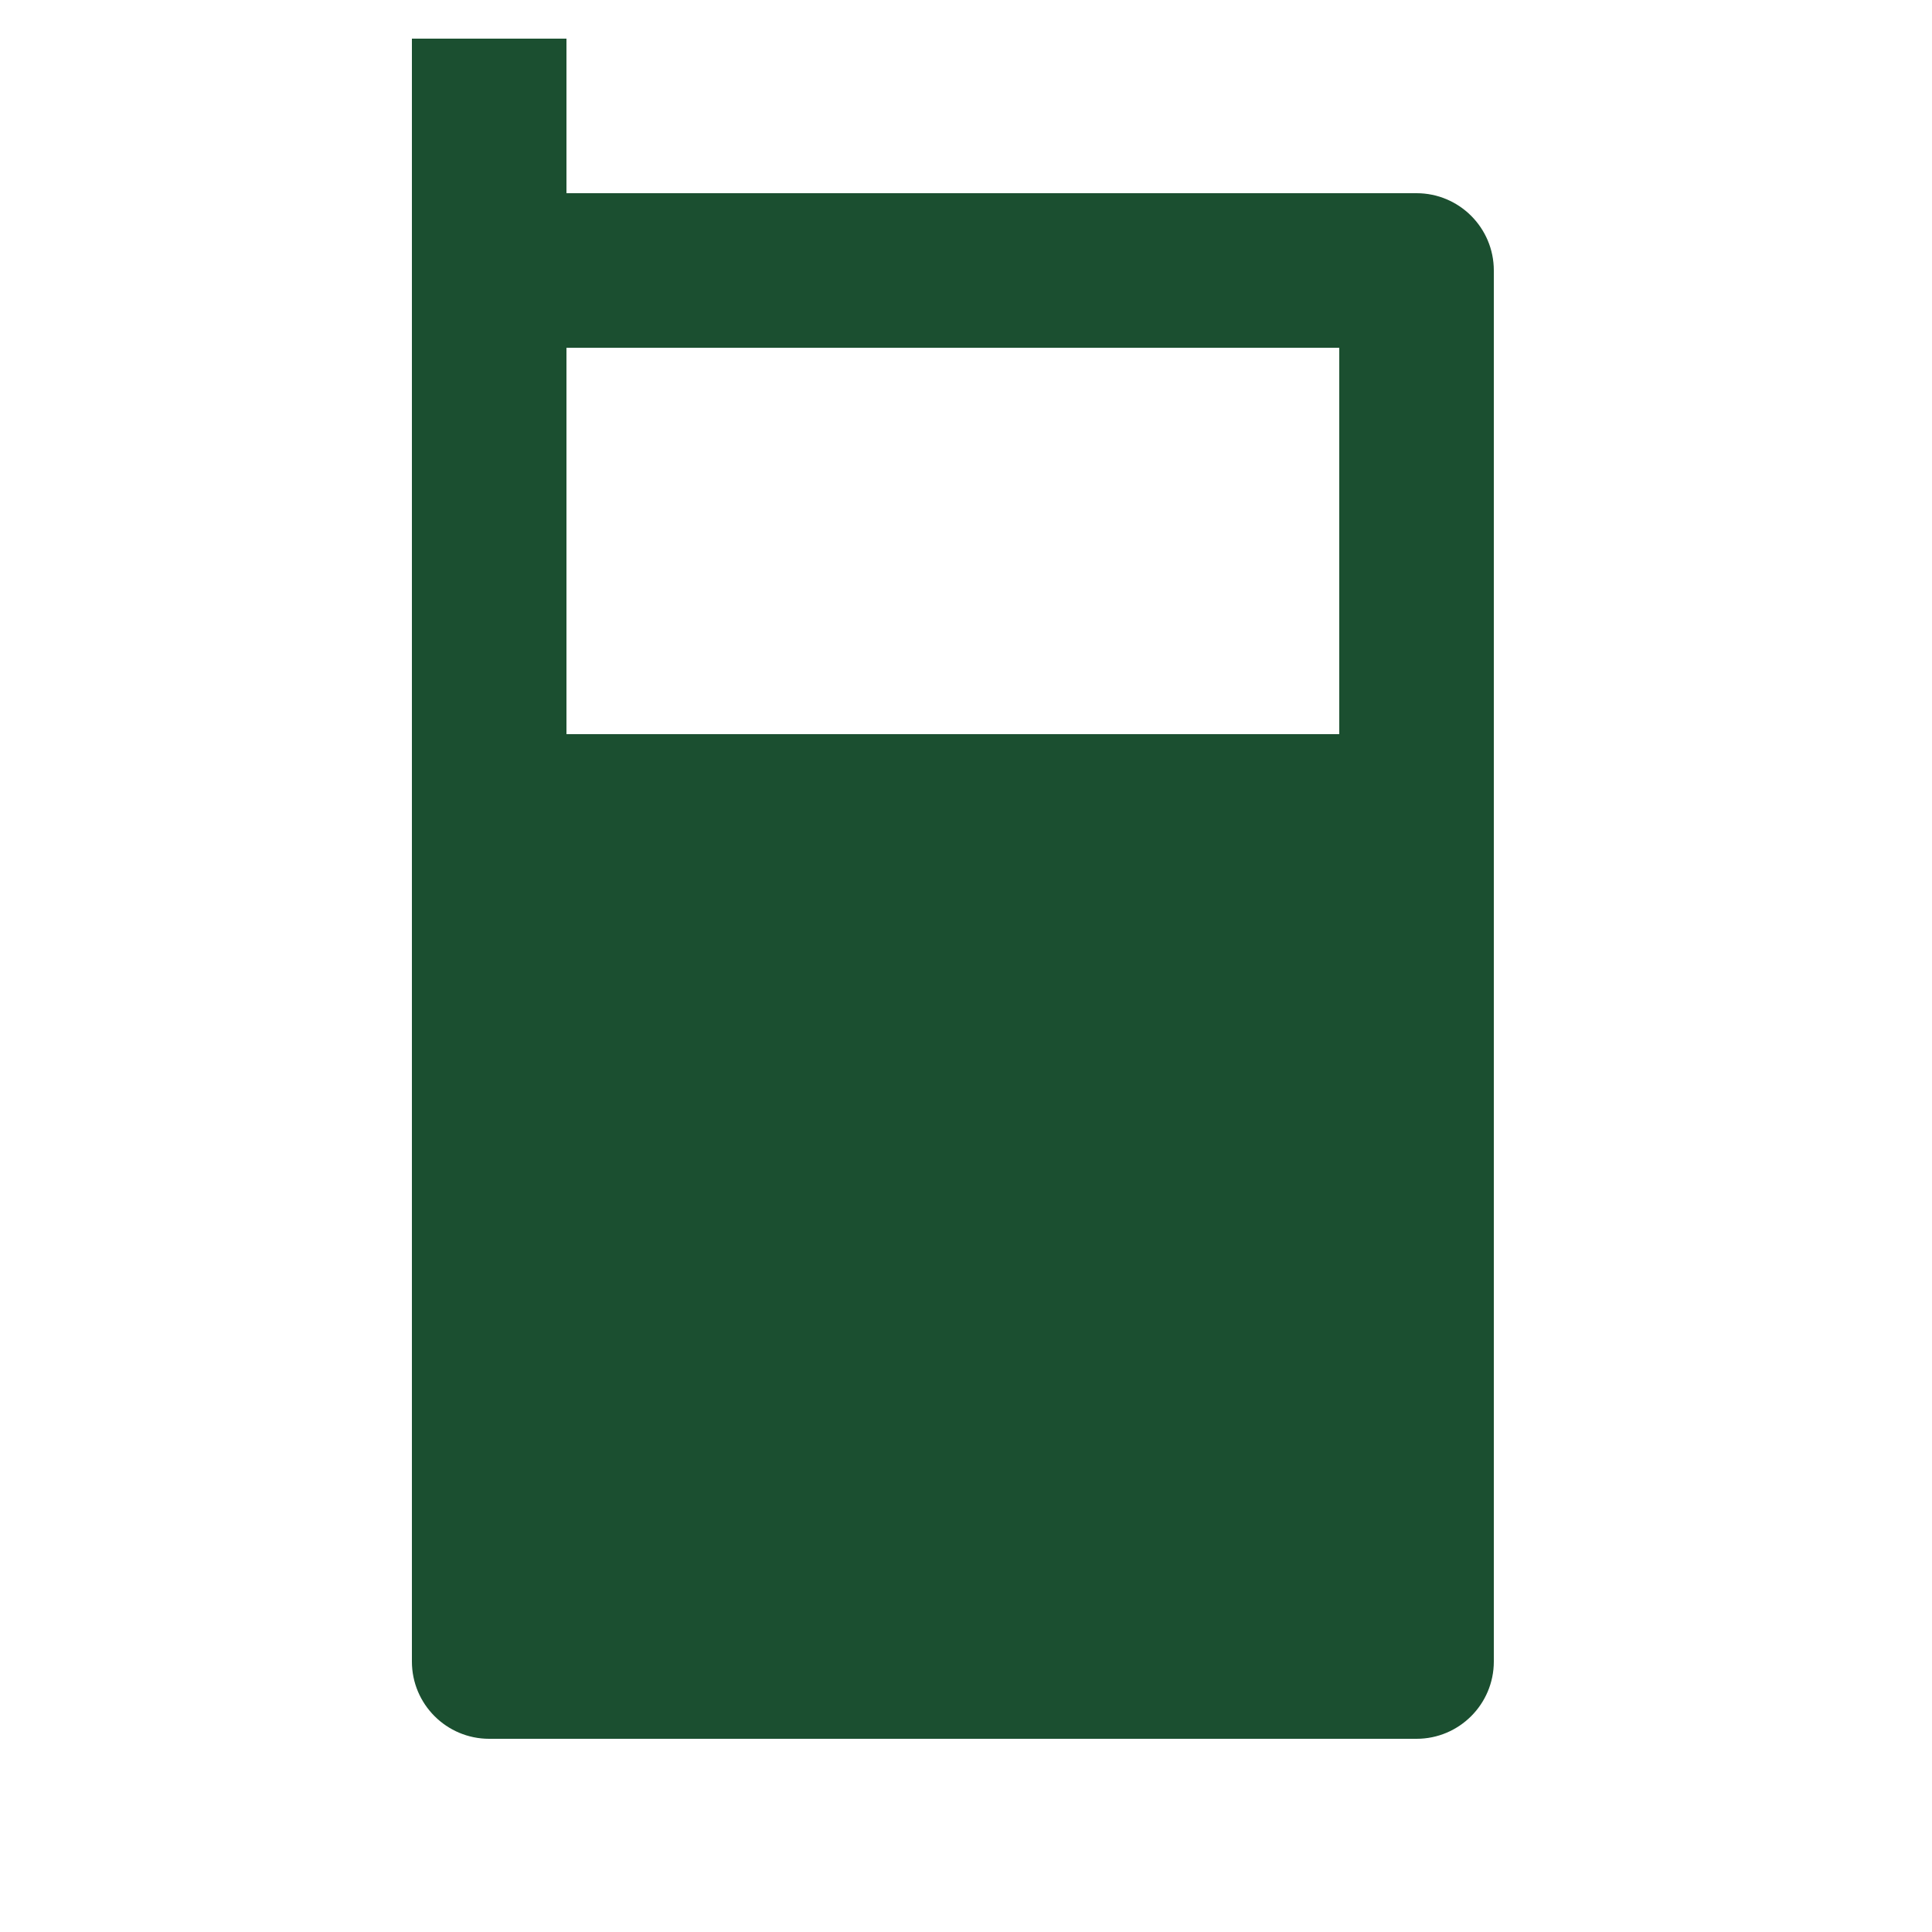 <svg width="25" height="25" viewBox="0 0 25 25" fill="none" xmlns="http://www.w3.org/2000/svg">
<g clip-path="url(#clip0_12415_13560)">
<path d="M7.33 2.5H18.33C18.882 2.5 19.33 2.948 19.33 3.5V21.5C19.33 22.052 18.882 22.5 18.33 22.5H6.33C5.778 22.5 5.33 22.052 5.33 21.5V0.5H7.33V2.5ZM7.33 4.5V9.5H17.33V4.5H7.33Z" fill="#1B4F30"/>
</g>
<defs>
<clipPath id="clip0_12415_13560">
<rect width="24" height="24" fill="white" transform="translate(0.33 0.5)"/>
</clipPath>
</defs>
</svg>
